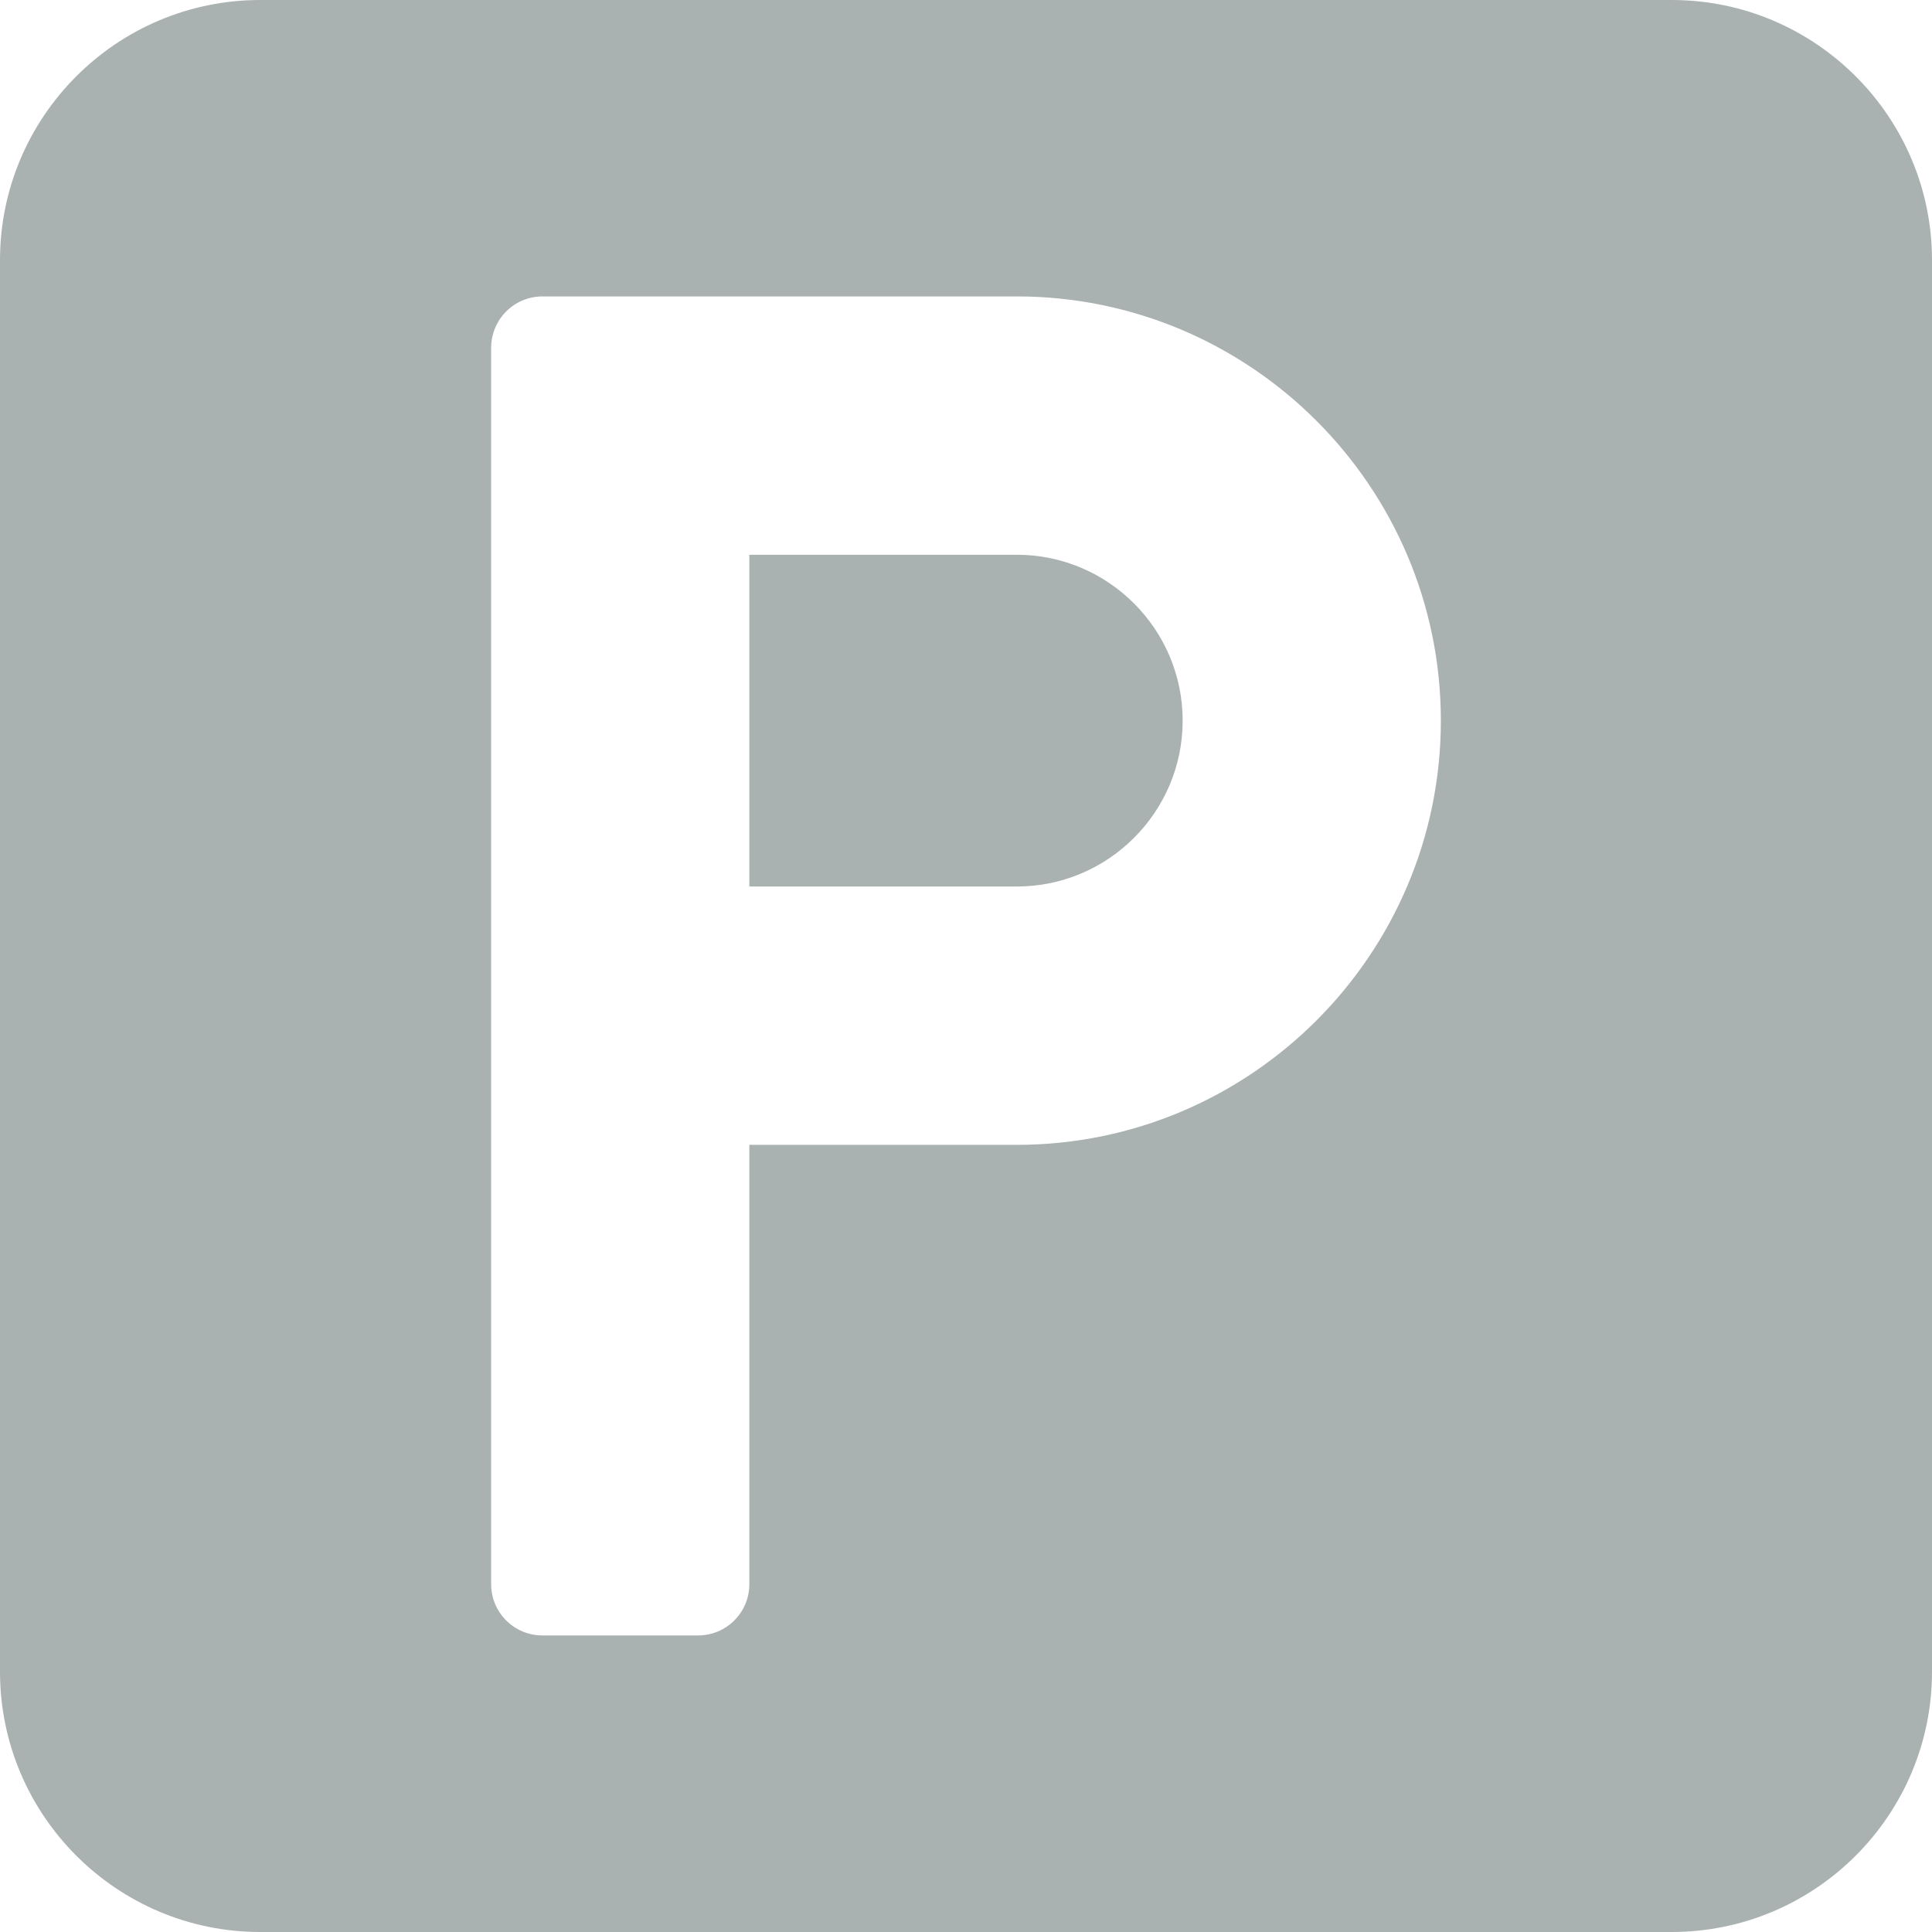 <svg width="14" height="14" viewBox="0 0 14 14" fill="none" xmlns="http://www.w3.org/2000/svg">
<path d="M8.57 5.222C8.57 5.885 8.03 6.424 7.368 6.424H5.43V4.02H7.368C8.03 4.02 8.57 4.559 8.57 5.222ZM14 1.885V12.114C14 13.154 13.154 14 12.114 14H1.885C0.846 14 0 13.154 0 12.114V1.885C0 0.846 0.846 0 1.885 0H12.114C13.154 0 14 0.846 14 1.885ZM10.441 5.222C10.441 3.527 9.062 2.148 7.368 2.148H3.931C3.725 2.148 3.559 2.315 3.559 2.521V11.479C3.559 11.685 3.725 11.851 3.931 11.851H5.058C5.264 11.851 5.43 11.685 5.43 11.479V8.296H7.368C9.062 8.296 10.441 6.917 10.441 5.222Z" fill="#AAB2B1"/>
</svg>
